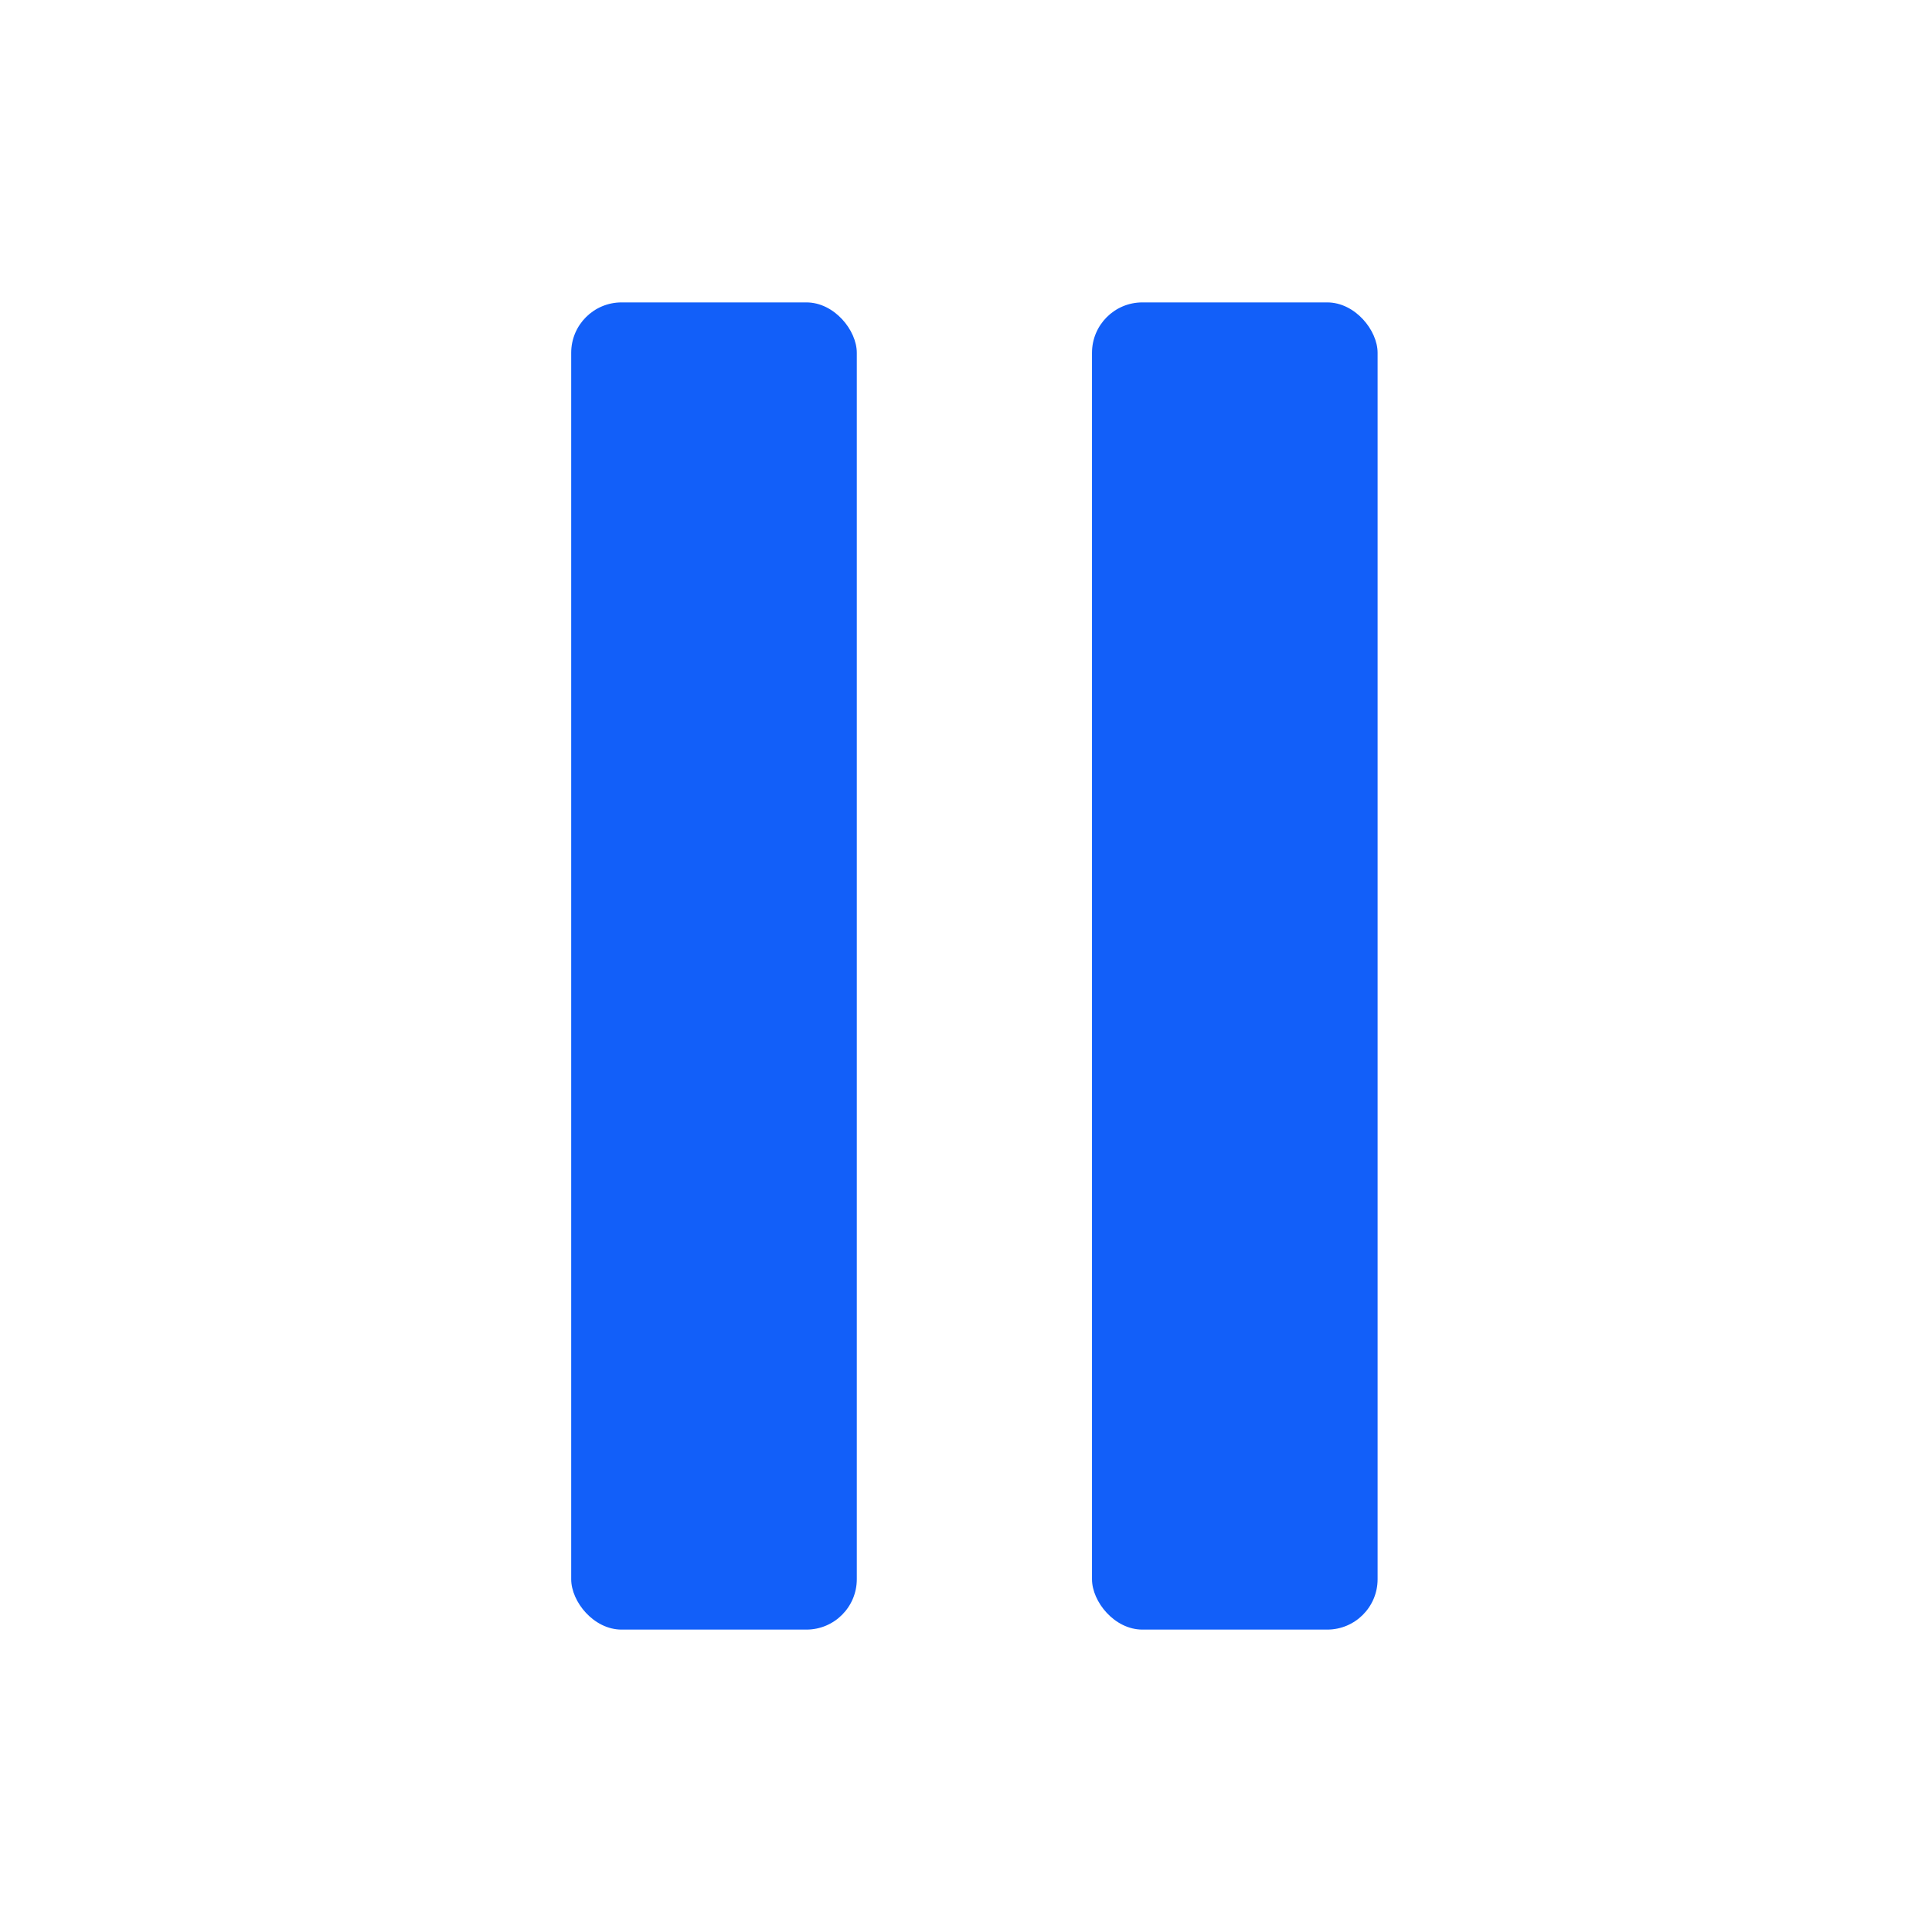 <?xml version="1.0" encoding="UTF-8"?> <svg xmlns="http://www.w3.org/2000/svg" width="115" height="115" viewBox="0 0 115 115" fill="none"><rect x="34" y="18" width="17" height="79" rx="3" fill="#125FF9"></rect><rect x="65" y="18" width="17" height="79" rx="3" fill="#125FF9"></rect></svg> 